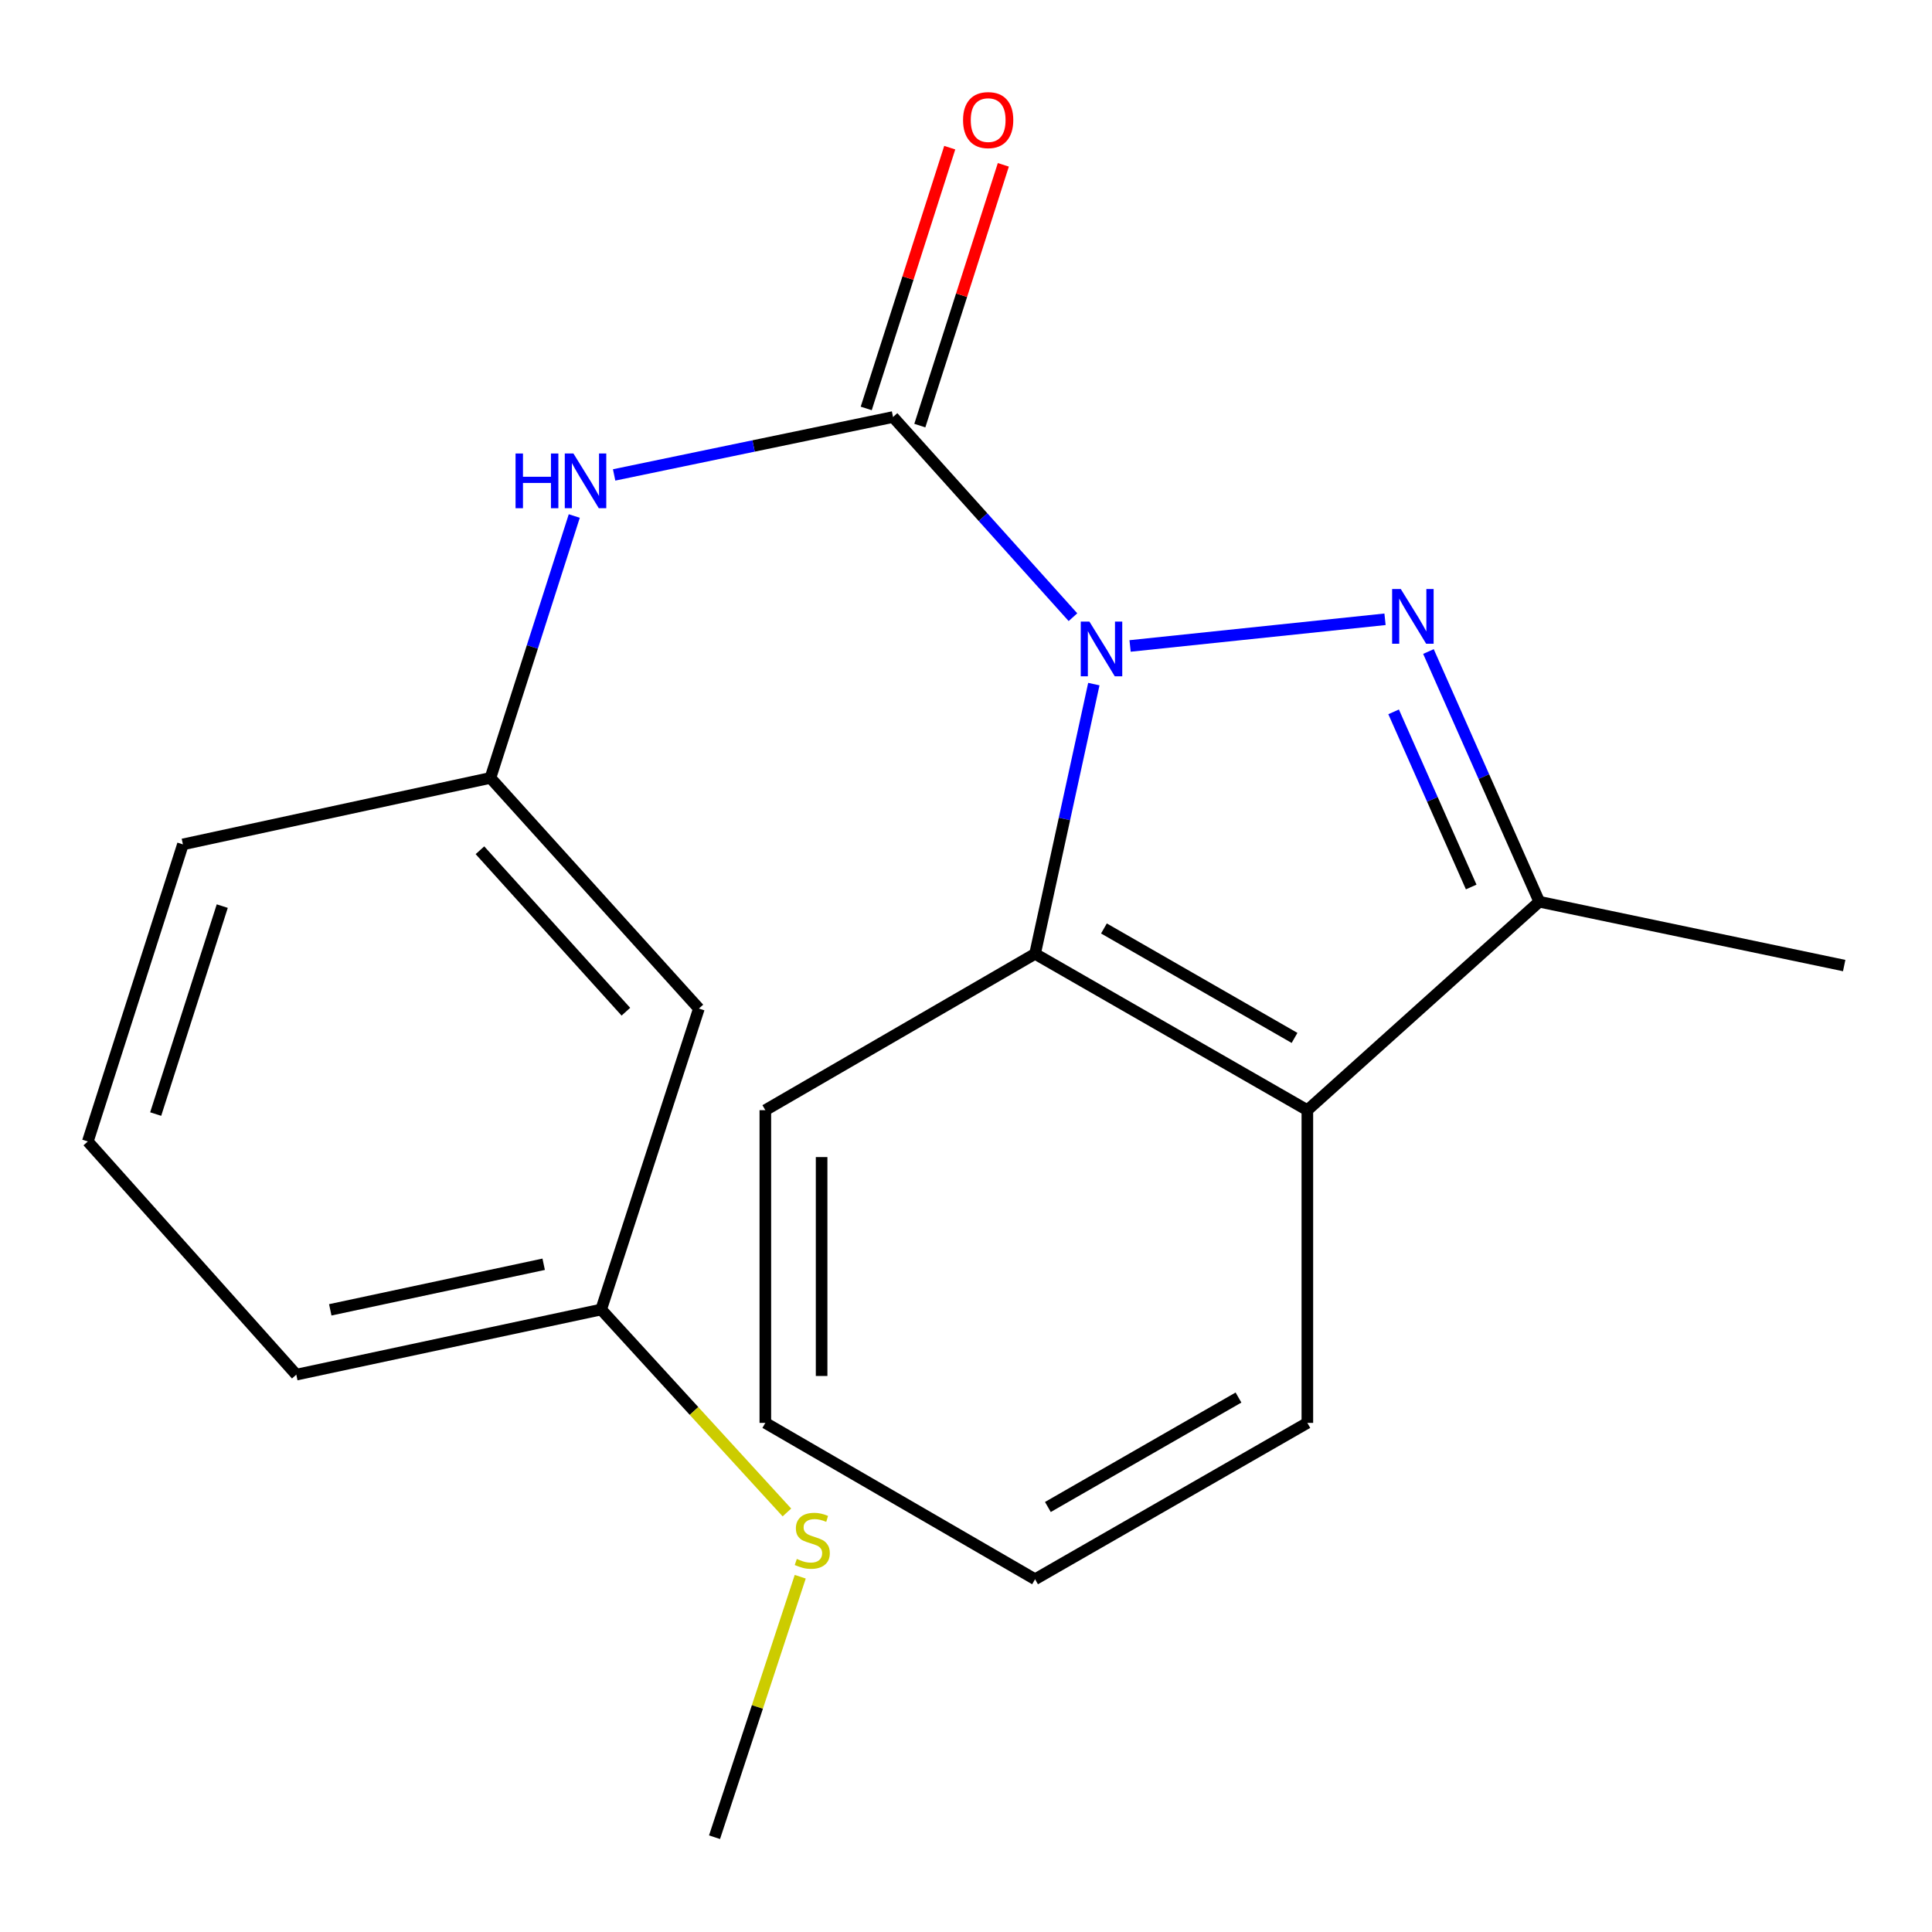 <?xml version='1.0' encoding='iso-8859-1'?>
<svg version='1.1' baseProfile='full'
              xmlns='http://www.w3.org/2000/svg'
                      xmlns:rdkit='http://www.rdkit.org/xml'
                      xmlns:xlink='http://www.w3.org/1999/xlink'
                  xml:space='preserve'
width='1000px' height='1000px' viewBox='0 0 1000 1000'>
<!-- END OF HEADER -->
<rect style='opacity:1.0;fill:#FFFFFF;stroke:none' width='1000' height='1000' x='0' y='0'> </rect>
<path class='bond-0' d='M 584.928,334.345 L 716.883,320.539' style='fill:none;fill-rule:evenodd;stroke:#0000FF;stroke-width:6px;stroke-linecap:butt;stroke-linejoin:miter;stroke-opacity:1' />
<path class='bond-1' d='M 555.361,319.455 L 508.795,267.652' style='fill:none;fill-rule:evenodd;stroke:#0000FF;stroke-width:6px;stroke-linecap:butt;stroke-linejoin:miter;stroke-opacity:1' />
<path class='bond-1' d='M 508.795,267.652 L 462.229,215.848' style='fill:none;fill-rule:evenodd;stroke:#000000;stroke-width:6px;stroke-linecap:butt;stroke-linejoin:miter;stroke-opacity:1' />
<path class='bond-2' d='M 566.171,354.09 L 550.96,423.891' style='fill:none;fill-rule:evenodd;stroke:#0000FF;stroke-width:6px;stroke-linecap:butt;stroke-linejoin:miter;stroke-opacity:1' />
<path class='bond-2' d='M 550.96,423.891 L 535.748,493.692' style='fill:none;fill-rule:evenodd;stroke:#000000;stroke-width:6px;stroke-linecap:butt;stroke-linejoin:miter;stroke-opacity:1' />
<path class='bond-3' d='M 739.364,337.229 L 768.047,401.98' style='fill:none;fill-rule:evenodd;stroke:#0000FF;stroke-width:6px;stroke-linecap:butt;stroke-linejoin:miter;stroke-opacity:1' />
<path class='bond-3' d='M 768.047,401.98 L 796.73,466.732' style='fill:none;fill-rule:evenodd;stroke:#000000;stroke-width:6px;stroke-linecap:butt;stroke-linejoin:miter;stroke-opacity:1' />
<path class='bond-3' d='M 721.335,368.452 L 741.414,413.778' style='fill:none;fill-rule:evenodd;stroke:#0000FF;stroke-width:6px;stroke-linecap:butt;stroke-linejoin:miter;stroke-opacity:1' />
<path class='bond-3' d='M 741.414,413.778 L 761.492,459.104' style='fill:none;fill-rule:evenodd;stroke:#000000;stroke-width:6px;stroke-linecap:butt;stroke-linejoin:miter;stroke-opacity:1' />
<path class='bond-5' d='M 462.229,215.848 L 390.052,230.834' style='fill:none;fill-rule:evenodd;stroke:#000000;stroke-width:6px;stroke-linecap:butt;stroke-linejoin:miter;stroke-opacity:1' />
<path class='bond-5' d='M 390.052,230.834 L 317.874,245.82' style='fill:none;fill-rule:evenodd;stroke:#0000FF;stroke-width:6px;stroke-linecap:butt;stroke-linejoin:miter;stroke-opacity:1' />
<path class='bond-6' d='M 476.1,220.29 L 497.712,152.803' style='fill:none;fill-rule:evenodd;stroke:#000000;stroke-width:6px;stroke-linecap:butt;stroke-linejoin:miter;stroke-opacity:1' />
<path class='bond-6' d='M 497.712,152.803 L 519.325,85.317' style='fill:none;fill-rule:evenodd;stroke:#FF0000;stroke-width:6px;stroke-linecap:butt;stroke-linejoin:miter;stroke-opacity:1' />
<path class='bond-6' d='M 448.358,211.406 L 469.971,143.919' style='fill:none;fill-rule:evenodd;stroke:#000000;stroke-width:6px;stroke-linecap:butt;stroke-linejoin:miter;stroke-opacity:1' />
<path class='bond-6' d='M 469.971,143.919 L 491.583,76.433' style='fill:none;fill-rule:evenodd;stroke:#FF0000;stroke-width:6px;stroke-linecap:butt;stroke-linejoin:miter;stroke-opacity:1' />
<path class='bond-4' d='M 535.748,493.692 L 676.685,574.623' style='fill:none;fill-rule:evenodd;stroke:#000000;stroke-width:6px;stroke-linecap:butt;stroke-linejoin:miter;stroke-opacity:1' />
<path class='bond-4' d='M 571.394,480.571 L 670.05,537.223' style='fill:none;fill-rule:evenodd;stroke:#000000;stroke-width:6px;stroke-linecap:butt;stroke-linejoin:miter;stroke-opacity:1' />
<path class='bond-12' d='M 535.748,493.692 L 396.138,574.623' style='fill:none;fill-rule:evenodd;stroke:#000000;stroke-width:6px;stroke-linecap:butt;stroke-linejoin:miter;stroke-opacity:1' />
<path class='bond-13' d='M 796.73,466.732 L 954.545,499.777' style='fill:none;fill-rule:evenodd;stroke:#000000;stroke-width:6px;stroke-linecap:butt;stroke-linejoin:miter;stroke-opacity:1' />
<path class='bond-20' d='M 796.73,466.732 L 676.685,574.623' style='fill:none;fill-rule:evenodd;stroke:#000000;stroke-width:6px;stroke-linecap:butt;stroke-linejoin:miter;stroke-opacity:1' />
<path class='bond-11' d='M 676.685,574.623 L 676.685,736.484' style='fill:none;fill-rule:evenodd;stroke:#000000;stroke-width:6px;stroke-linecap:butt;stroke-linejoin:miter;stroke-opacity:1' />
<path class='bond-7' d='M 297.244,267.089 L 275.543,334.868' style='fill:none;fill-rule:evenodd;stroke:#0000FF;stroke-width:6px;stroke-linecap:butt;stroke-linejoin:miter;stroke-opacity:1' />
<path class='bond-7' d='M 275.543,334.868 L 253.842,402.647' style='fill:none;fill-rule:evenodd;stroke:#000000;stroke-width:6px;stroke-linecap:butt;stroke-linejoin:miter;stroke-opacity:1' />
<path class='bond-8' d='M 253.842,402.647 L 361.749,522.028' style='fill:none;fill-rule:evenodd;stroke:#000000;stroke-width:6px;stroke-linecap:butt;stroke-linejoin:miter;stroke-opacity:1' />
<path class='bond-8' d='M 248.418,440.087 L 323.954,523.654' style='fill:none;fill-rule:evenodd;stroke:#000000;stroke-width:6px;stroke-linecap:butt;stroke-linejoin:miter;stroke-opacity:1' />
<path class='bond-15' d='M 253.842,402.647 L 94.683,437.052' style='fill:none;fill-rule:evenodd;stroke:#000000;stroke-width:6px;stroke-linecap:butt;stroke-linejoin:miter;stroke-opacity:1' />
<path class='bond-9' d='M 361.749,522.028 L 311.162,677.805' style='fill:none;fill-rule:evenodd;stroke:#000000;stroke-width:6px;stroke-linecap:butt;stroke-linejoin:miter;stroke-opacity:1' />
<path class='bond-10' d='M 311.162,677.805 L 359.232,730.325' style='fill:none;fill-rule:evenodd;stroke:#000000;stroke-width:6px;stroke-linecap:butt;stroke-linejoin:miter;stroke-opacity:1' />
<path class='bond-10' d='M 359.232,730.325 L 407.303,782.846' style='fill:none;fill-rule:evenodd;stroke:#CCCC00;stroke-width:6px;stroke-linecap:butt;stroke-linejoin:miter;stroke-opacity:1' />
<path class='bond-22' d='M 311.162,677.805 L 153.362,711.514' style='fill:none;fill-rule:evenodd;stroke:#000000;stroke-width:6px;stroke-linecap:butt;stroke-linejoin:miter;stroke-opacity:1' />
<path class='bond-22' d='M 281.406,654.375 L 170.947,677.971' style='fill:none;fill-rule:evenodd;stroke:#000000;stroke-width:6px;stroke-linecap:butt;stroke-linejoin:miter;stroke-opacity:1' />
<path class='bond-17' d='M 414.201,816.113 L 392.021,883.527' style='fill:none;fill-rule:evenodd;stroke:#CCCC00;stroke-width:6px;stroke-linecap:butt;stroke-linejoin:miter;stroke-opacity:1' />
<path class='bond-17' d='M 392.021,883.527 L 369.841,950.94' style='fill:none;fill-rule:evenodd;stroke:#000000;stroke-width:6px;stroke-linecap:butt;stroke-linejoin:miter;stroke-opacity:1' />
<path class='bond-21' d='M 676.685,736.484 L 535.748,817.415' style='fill:none;fill-rule:evenodd;stroke:#000000;stroke-width:6px;stroke-linecap:butt;stroke-linejoin:miter;stroke-opacity:1' />
<path class='bond-21' d='M 641.039,723.363 L 542.383,780.015' style='fill:none;fill-rule:evenodd;stroke:#000000;stroke-width:6px;stroke-linecap:butt;stroke-linejoin:miter;stroke-opacity:1' />
<path class='bond-19' d='M 396.138,574.623 L 396.138,736.484' style='fill:none;fill-rule:evenodd;stroke:#000000;stroke-width:6px;stroke-linecap:butt;stroke-linejoin:miter;stroke-opacity:1' />
<path class='bond-19' d='M 425.267,598.902 L 425.267,712.205' style='fill:none;fill-rule:evenodd;stroke:#000000;stroke-width:6px;stroke-linecap:butt;stroke-linejoin:miter;stroke-opacity:1' />
<path class='bond-14' d='M 45.455,590.822 L 94.683,437.052' style='fill:none;fill-rule:evenodd;stroke:#000000;stroke-width:6px;stroke-linecap:butt;stroke-linejoin:miter;stroke-opacity:1' />
<path class='bond-14' d='M 80.581,576.638 L 115.041,468.999' style='fill:none;fill-rule:evenodd;stroke:#000000;stroke-width:6px;stroke-linecap:butt;stroke-linejoin:miter;stroke-opacity:1' />
<path class='bond-16' d='M 45.455,590.822 L 153.362,711.514' style='fill:none;fill-rule:evenodd;stroke:#000000;stroke-width:6px;stroke-linecap:butt;stroke-linejoin:miter;stroke-opacity:1' />
<path class='bond-18' d='M 535.748,817.415 L 396.138,736.484' style='fill:none;fill-rule:evenodd;stroke:#000000;stroke-width:6px;stroke-linecap:butt;stroke-linejoin:miter;stroke-opacity:1' />
<path  class='atom-0' d='M 563.877 321.733
L 573.157 336.733
Q 574.077 338.213, 575.557 340.893
Q 577.037 343.573, 577.117 343.733
L 577.117 321.733
L 580.877 321.733
L 580.877 350.053
L 576.997 350.053
L 567.037 333.653
Q 565.877 331.733, 564.637 329.533
Q 563.437 327.333, 563.077 326.653
L 563.077 350.053
L 559.397 350.053
L 559.397 321.733
L 563.877 321.733
' fill='#0000FF'/>
<path  class='atom-1' d='M 725.042 304.87
L 734.322 319.87
Q 735.242 321.35, 736.722 324.03
Q 738.202 326.71, 738.282 326.87
L 738.282 304.87
L 742.042 304.87
L 742.042 333.19
L 738.162 333.19
L 728.202 316.79
Q 727.042 314.87, 725.802 312.67
Q 724.602 310.47, 724.242 309.79
L 724.242 333.19
L 720.562 333.19
L 720.562 304.87
L 725.042 304.87
' fill='#0000FF'/>
<path  class='atom-6' d='M 266.85 234.733
L 270.69 234.733
L 270.69 246.773
L 285.17 246.773
L 285.17 234.733
L 289.01 234.733
L 289.01 263.053
L 285.17 263.053
L 285.17 249.973
L 270.69 249.973
L 270.69 263.053
L 266.85 263.053
L 266.85 234.733
' fill='#0000FF'/>
<path  class='atom-6' d='M 296.81 234.733
L 306.09 249.733
Q 307.01 251.213, 308.49 253.893
Q 309.97 256.573, 310.05 256.733
L 310.05 234.733
L 313.81 234.733
L 313.81 263.053
L 309.93 263.053
L 299.97 246.653
Q 298.81 244.733, 297.57 242.533
Q 296.37 240.333, 296.01 239.653
L 296.01 263.053
L 292.33 263.053
L 292.33 234.733
L 296.81 234.733
' fill='#0000FF'/>
<path  class='atom-7' d='M 498.474 62.158
Q 498.474 55.358, 501.834 51.558
Q 505.194 47.758, 511.474 47.758
Q 517.754 47.758, 521.114 51.558
Q 524.474 55.358, 524.474 62.158
Q 524.474 69.038, 521.074 72.958
Q 517.674 76.838, 511.474 76.838
Q 505.234 76.838, 501.834 72.958
Q 498.474 69.078, 498.474 62.158
M 511.474 73.638
Q 515.794 73.638, 518.114 70.758
Q 520.474 67.838, 520.474 62.158
Q 520.474 56.598, 518.114 53.798
Q 515.794 50.958, 511.474 50.958
Q 507.154 50.958, 504.794 53.758
Q 502.474 56.558, 502.474 62.158
Q 502.474 67.878, 504.794 70.758
Q 507.154 73.638, 511.474 73.638
' fill='#FF0000'/>
<path  class='atom-11' d='M 412.429 806.906
Q 412.749 807.026, 414.069 807.586
Q 415.389 808.146, 416.829 808.506
Q 418.309 808.826, 419.749 808.826
Q 422.429 808.826, 423.989 807.546
Q 425.549 806.226, 425.549 803.946
Q 425.549 802.386, 424.749 801.426
Q 423.989 800.466, 422.789 799.946
Q 421.589 799.426, 419.589 798.826
Q 417.069 798.066, 415.549 797.346
Q 414.069 796.626, 412.989 795.106
Q 411.949 793.586, 411.949 791.026
Q 411.949 787.466, 414.349 785.266
Q 416.789 783.066, 421.589 783.066
Q 424.869 783.066, 428.589 784.626
L 427.669 787.706
Q 424.269 786.306, 421.709 786.306
Q 418.949 786.306, 417.429 787.466
Q 415.909 788.586, 415.949 790.546
Q 415.949 792.066, 416.709 792.986
Q 417.509 793.906, 418.629 794.426
Q 419.789 794.946, 421.709 795.546
Q 424.269 796.346, 425.789 797.146
Q 427.309 797.946, 428.389 799.586
Q 429.509 801.186, 429.509 803.946
Q 429.509 807.866, 426.869 809.986
Q 424.269 812.066, 419.909 812.066
Q 417.389 812.066, 415.469 811.506
Q 413.589 810.986, 411.349 810.066
L 412.429 806.906
' fill='#CCCC00'/>
</svg>
